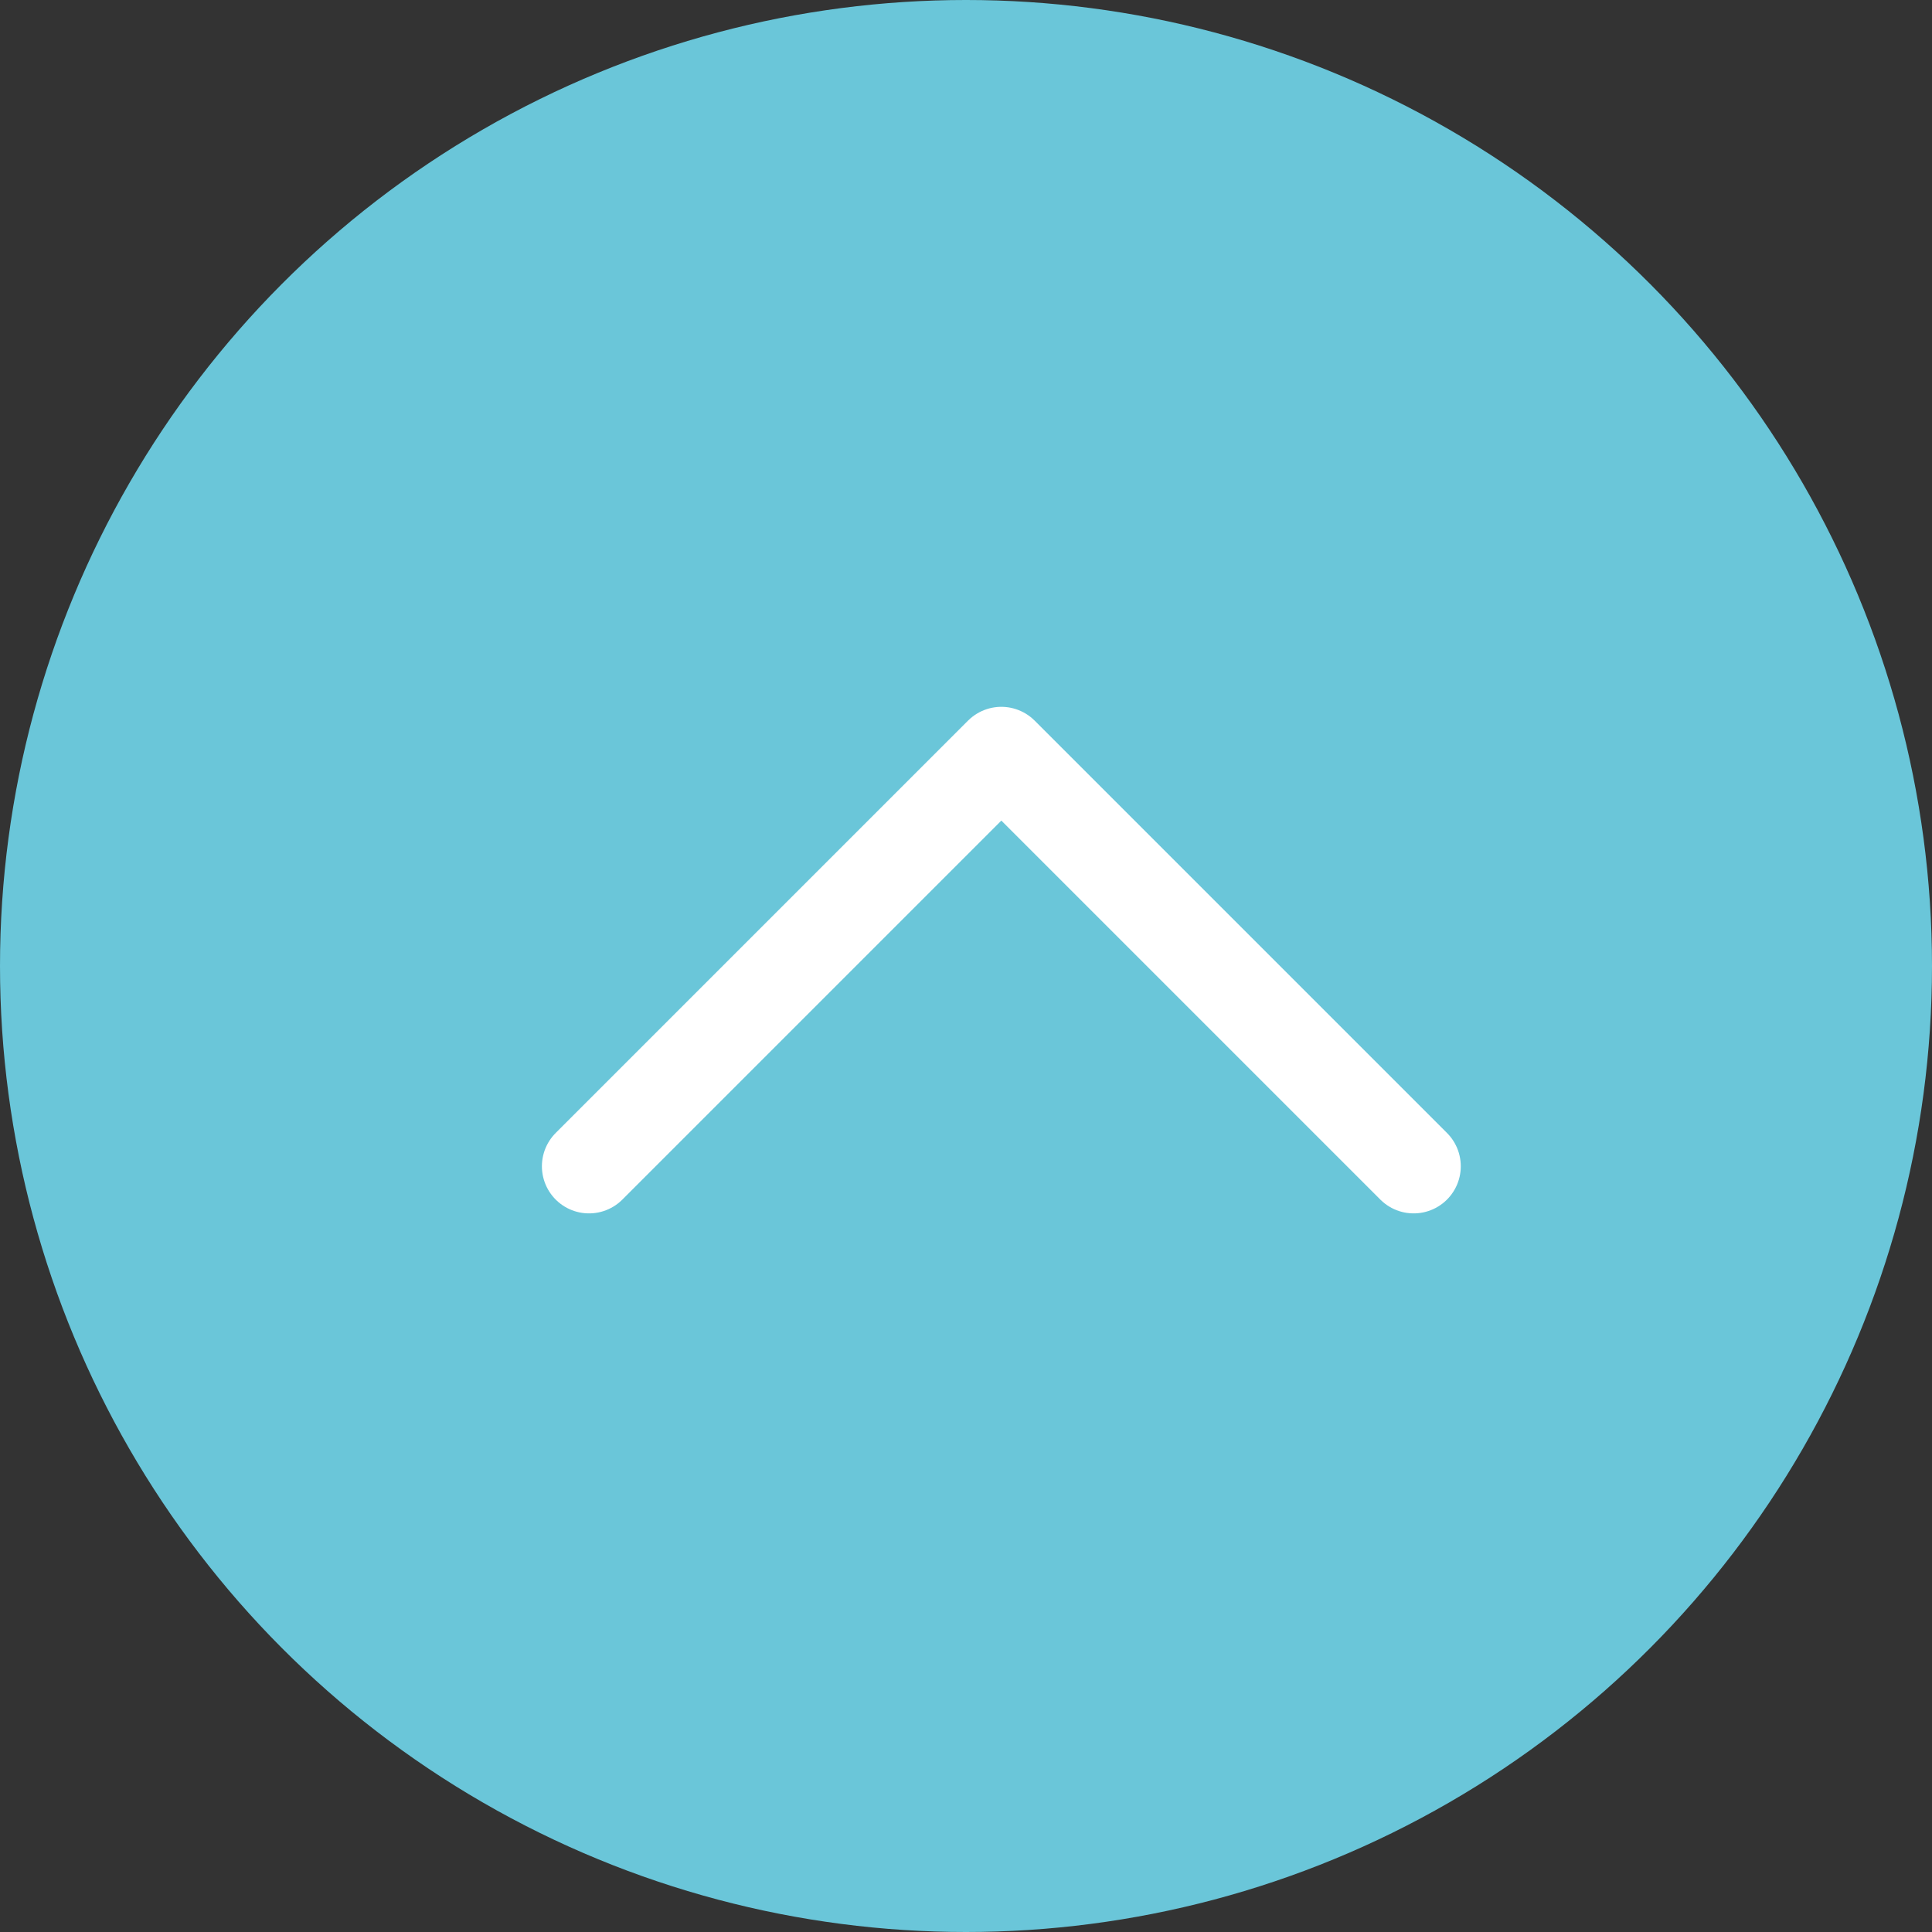 <svg width="82" height="82" viewBox="0 0 82 82" fill="none" xmlns="http://www.w3.org/2000/svg">
<rect x="0" y="0" width="82" height="82" fill="#333333" stroke="none"/>
<circle cx="41" cy="41" r="41" fill="#6AC6D9"/>
<path d="M25 49.5L42.5 32L60 49.5" stroke="white" stroke-width="4" stroke-linecap="round" stroke-linejoin="round"/>
</svg>
